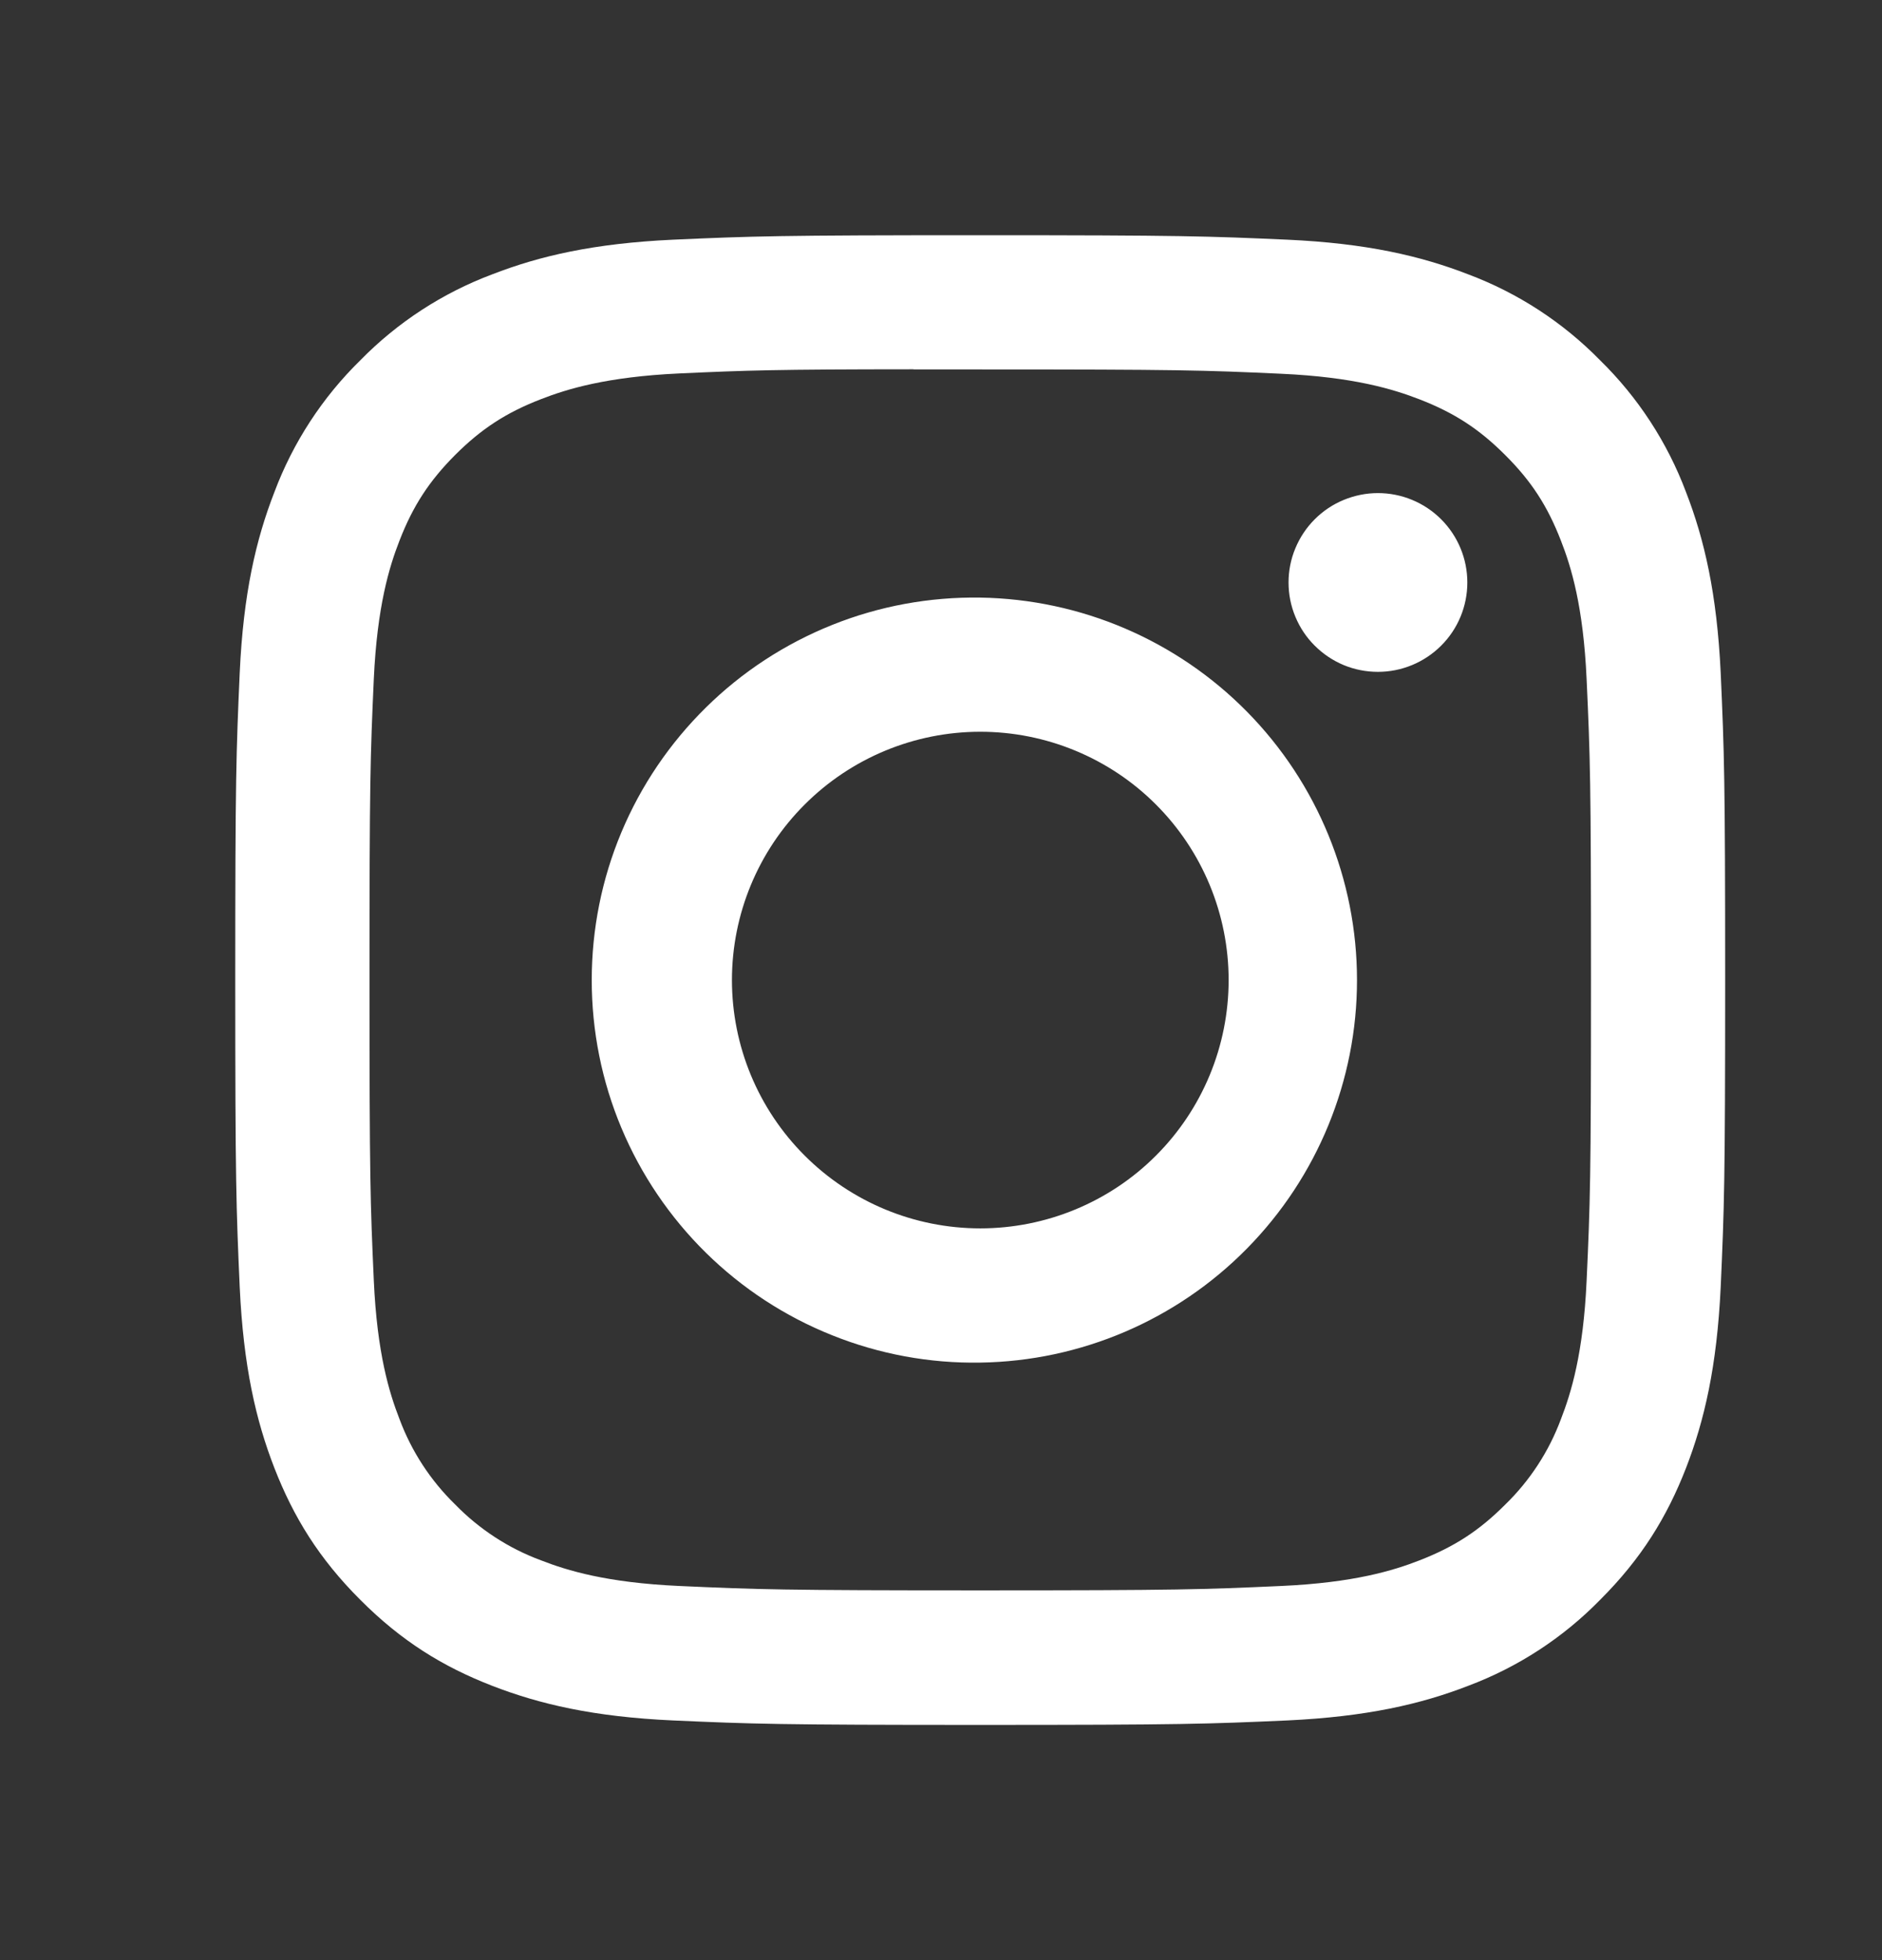 <svg width="24" height="25" viewBox="0 0 24 25" fill="none" xmlns="http://www.w3.org/2000/svg">
<rect x="0" y="0" width="24" height="25" fill="#333333" stroke="none"/>
<path d="M12.5 3C9.922 3 9.598 3.012 8.585 3.057C7.572 3.104 6.882 3.264 6.277 3.499C5.643 3.737 5.069 4.111 4.595 4.595C4.111 5.069 3.737 5.643 3.499 6.277C3.264 6.881 3.103 7.572 3.057 8.581C3.012 9.597 3 9.92 3 12.501C3 15.08 3.012 15.403 3.057 16.416C3.104 17.428 3.264 18.118 3.499 18.723C3.742 19.347 4.066 19.877 4.595 20.405C5.122 20.934 5.652 21.259 6.276 21.501C6.882 21.736 7.571 21.897 8.582 21.943C9.597 21.988 9.92 22 12.5 22C15.08 22 15.402 21.988 16.416 21.943C17.427 21.895 18.119 21.736 18.724 21.501C19.358 21.263 19.932 20.889 20.405 20.405C20.934 19.877 21.258 19.347 21.501 18.723C21.735 18.118 21.895 17.428 21.943 16.416C21.988 15.403 22 15.08 22 12.5C22 9.92 21.988 9.597 21.943 8.582C21.895 7.572 21.735 6.881 21.501 6.277C21.263 5.643 20.889 5.069 20.405 4.595C19.931 4.111 19.357 3.737 18.723 3.499C18.117 3.264 17.426 3.103 16.415 3.057C15.401 3.012 15.079 3 12.498 3H12.5ZM11.649 4.712H12.501C15.038 4.712 15.338 4.721 16.339 4.767C17.265 4.809 17.769 4.964 18.104 5.094C18.547 5.266 18.864 5.472 19.196 5.805C19.529 6.137 19.734 6.453 19.906 6.897C20.037 7.231 20.191 7.735 20.233 8.661C20.279 9.662 20.289 9.962 20.289 12.498C20.289 15.033 20.279 15.335 20.233 16.336C20.191 17.262 20.036 17.764 19.906 18.099C19.753 18.511 19.51 18.884 19.195 19.19C18.863 19.523 18.547 19.728 18.103 19.901C17.77 20.031 17.267 20.186 16.339 20.228C15.338 20.273 15.038 20.284 12.501 20.284C9.965 20.284 9.663 20.273 8.662 20.228C7.736 20.186 7.233 20.031 6.899 19.901C6.486 19.748 6.113 19.505 5.806 19.19C5.491 18.884 5.247 18.51 5.094 18.098C4.964 17.764 4.809 17.261 4.767 16.334C4.722 15.333 4.712 15.033 4.712 12.495C4.712 9.958 4.722 9.659 4.767 8.658C4.81 7.732 4.964 7.229 5.095 6.894C5.267 6.451 5.474 6.134 5.806 5.801C6.139 5.469 6.454 5.263 6.899 5.091C7.233 4.961 7.736 4.806 8.662 4.763C9.538 4.723 9.878 4.711 11.649 4.71V4.712ZM17.572 6.289C17.422 6.289 17.274 6.319 17.136 6.376C16.997 6.433 16.872 6.517 16.766 6.623C16.66 6.729 16.576 6.855 16.519 6.993C16.461 7.131 16.432 7.28 16.432 7.429C16.432 7.579 16.461 7.727 16.519 7.866C16.576 8.004 16.66 8.13 16.766 8.235C16.872 8.341 16.997 8.425 17.136 8.483C17.274 8.54 17.422 8.569 17.572 8.569C17.874 8.569 18.164 8.449 18.378 8.235C18.592 8.022 18.712 7.732 18.712 7.429C18.712 7.127 18.592 6.837 18.378 6.623C18.164 6.409 17.874 6.289 17.572 6.289ZM12.501 7.622C11.854 7.612 11.211 7.73 10.611 7.971C10.01 8.212 9.463 8.569 9.002 9.024C8.541 9.478 8.174 10.019 7.924 10.616C7.674 11.213 7.546 11.853 7.546 12.501C7.546 13.148 7.674 13.789 7.924 14.385C8.174 14.982 8.541 15.524 9.002 15.978C9.463 16.432 10.01 16.79 10.611 17.03C11.211 17.271 11.854 17.39 12.501 17.379C13.782 17.36 15.004 16.837 15.902 15.924C16.801 15.011 17.305 13.781 17.305 12.501C17.305 11.22 16.801 9.99 15.902 9.077C15.004 8.165 13.782 7.642 12.501 7.622ZM12.501 9.333C12.917 9.333 13.329 9.415 13.713 9.574C14.097 9.733 14.447 9.966 14.741 10.261C15.035 10.555 15.268 10.904 15.427 11.288C15.586 11.672 15.668 12.084 15.668 12.5C15.668 12.916 15.586 13.328 15.427 13.712C15.268 14.096 15.035 14.445 14.741 14.739C14.447 15.034 14.097 15.267 13.713 15.426C13.329 15.585 12.917 15.667 12.501 15.667C11.661 15.667 10.856 15.333 10.262 14.739C9.668 14.146 9.334 13.34 9.334 12.5C9.334 11.66 9.668 10.854 10.262 10.261C10.856 9.667 11.661 9.333 12.501 9.333Z" fill="white"/>
</svg>
